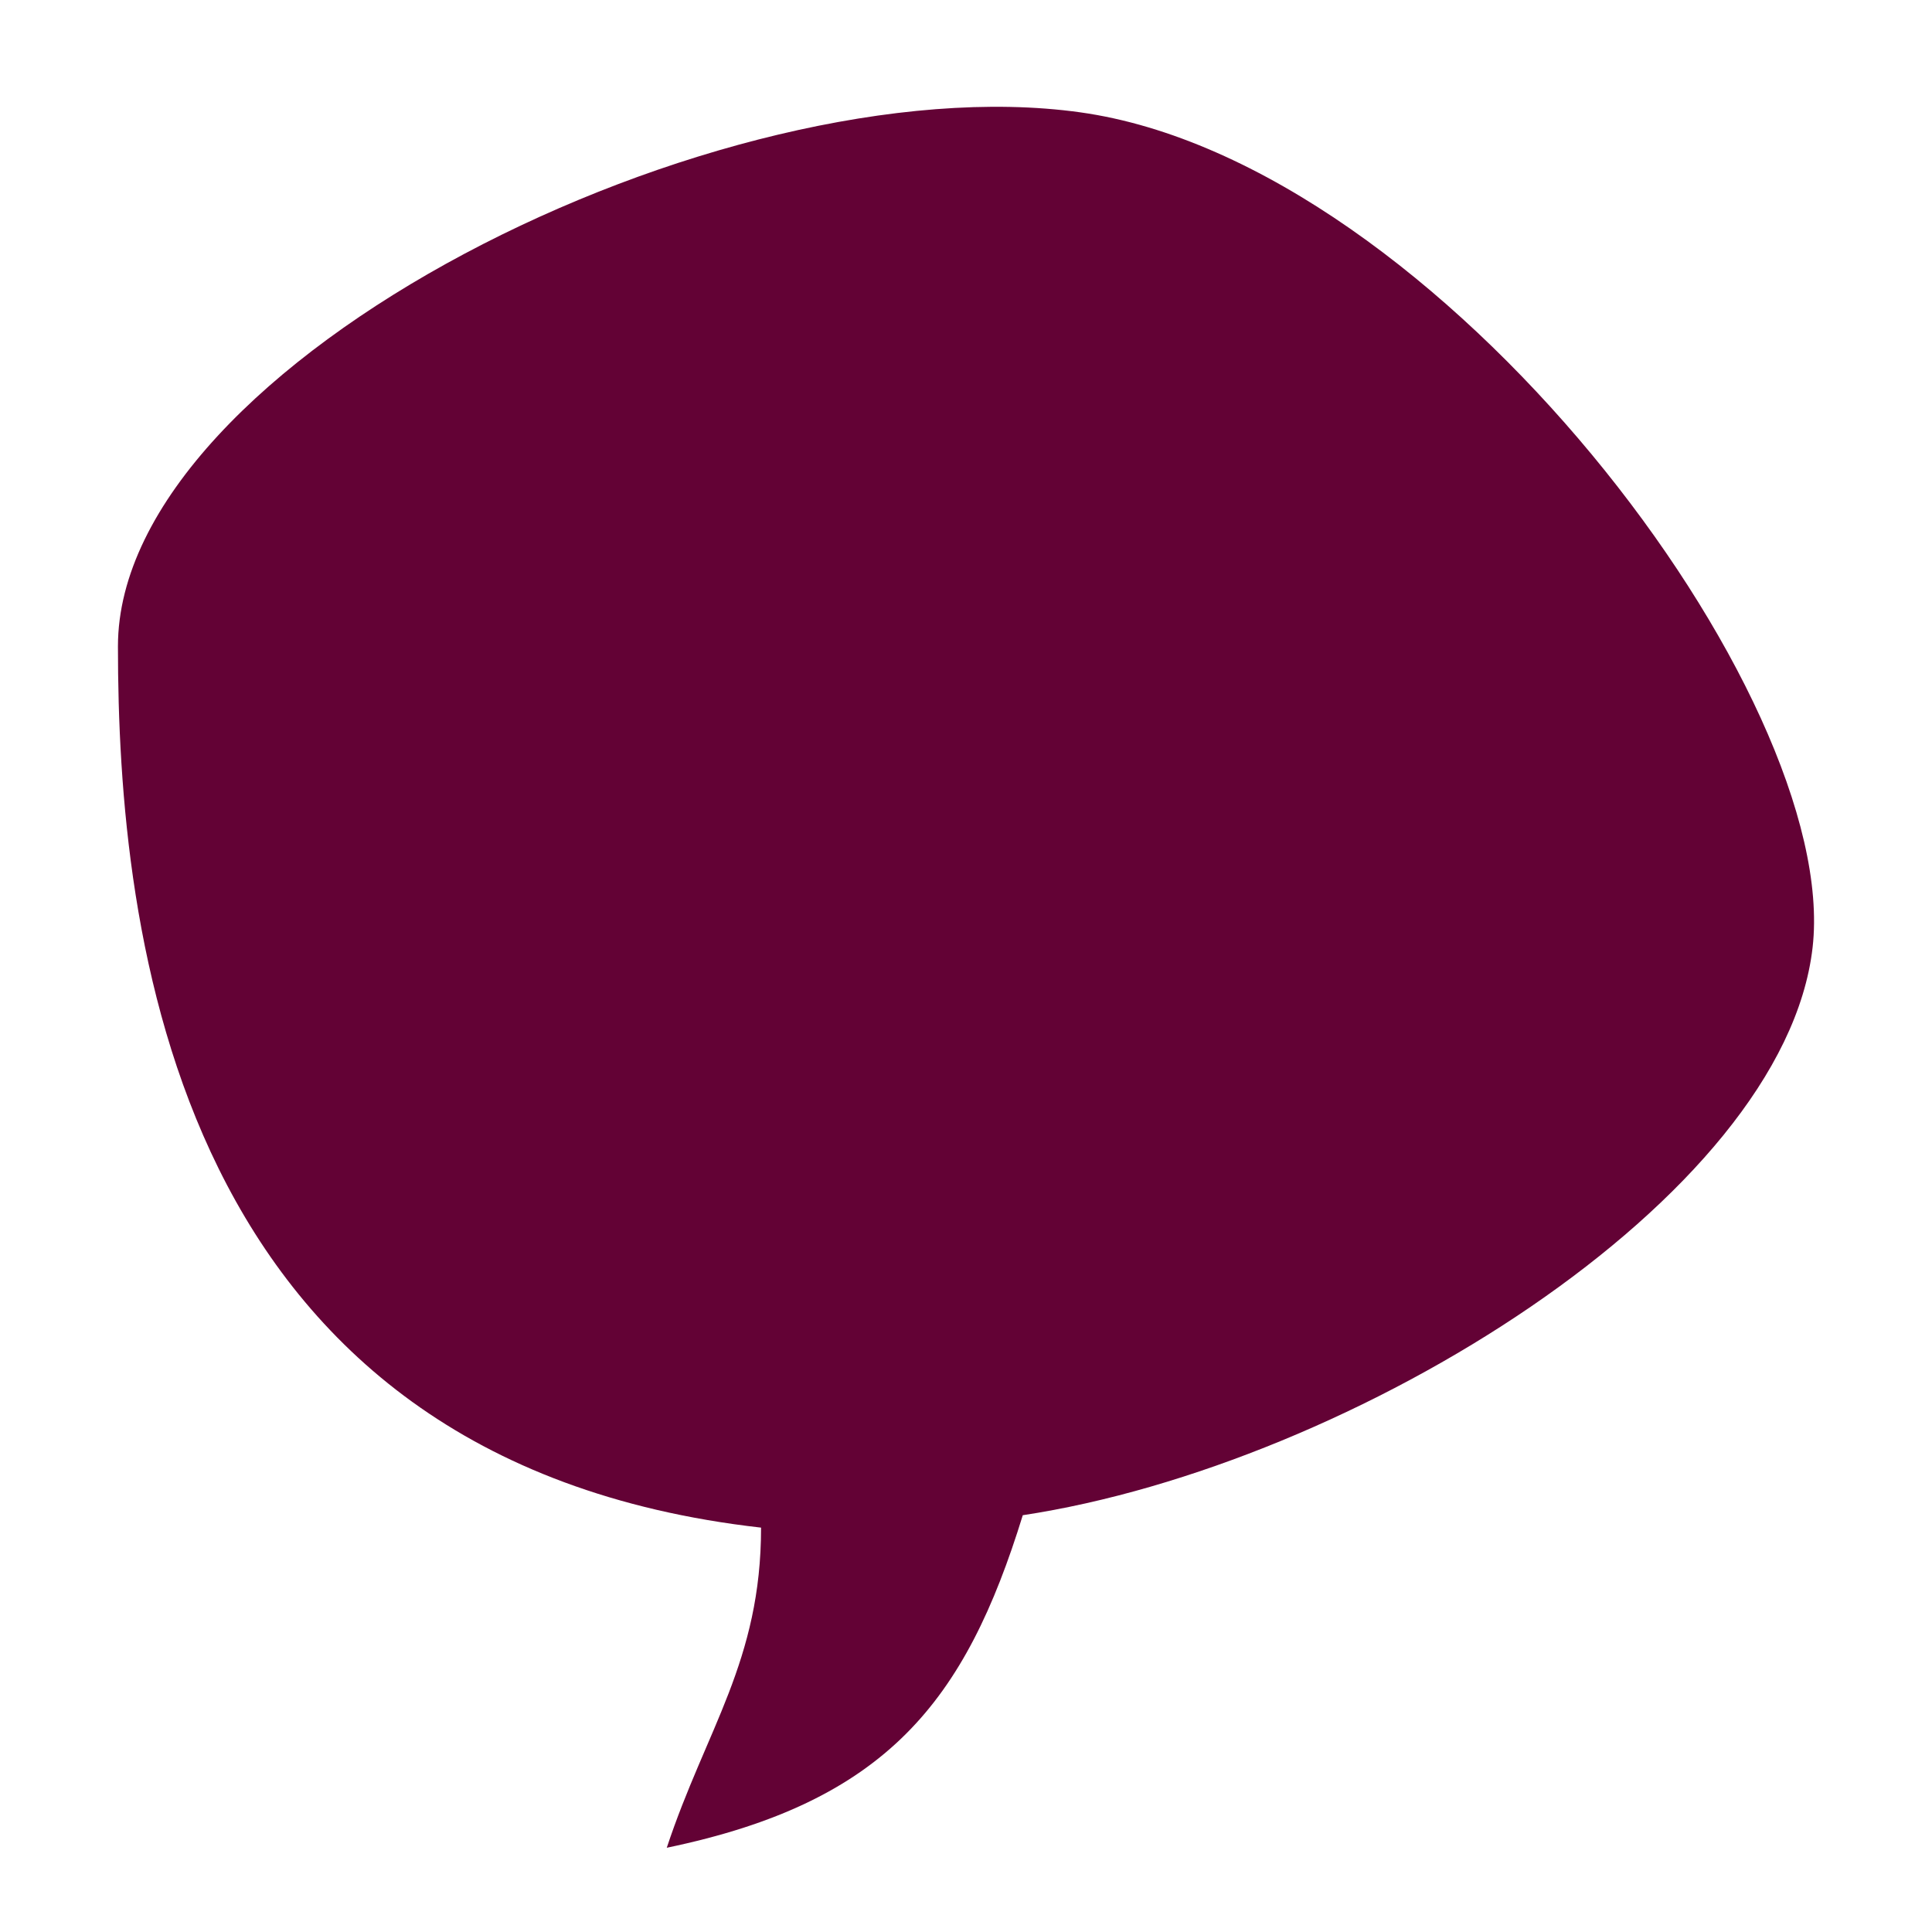 <svg id="icones-blancs_-_pleine_largeur" data-name="icones-blancs - pleine largeur" xmlns="http://www.w3.org/2000/svg" viewBox="0 0 344 344"><defs><style>.cls-1{fill:#630235;fill-rule:evenodd;}</style></defs><path id="dialogue_1_bulle_" data-name="dialogue (1 bulle)" class="cls-1" d="M118.72,329c7-21.14,16.79-33.23,16.79-57C30.67,260.12,21,165.77,21,115.09S128.39,11.07,192.33,20,327.85,124,322.74,168.7s-81.83,92.18-140.63,101.09c-10.22,33.11-24.2,51.06-63.39,59.21"/></svg>